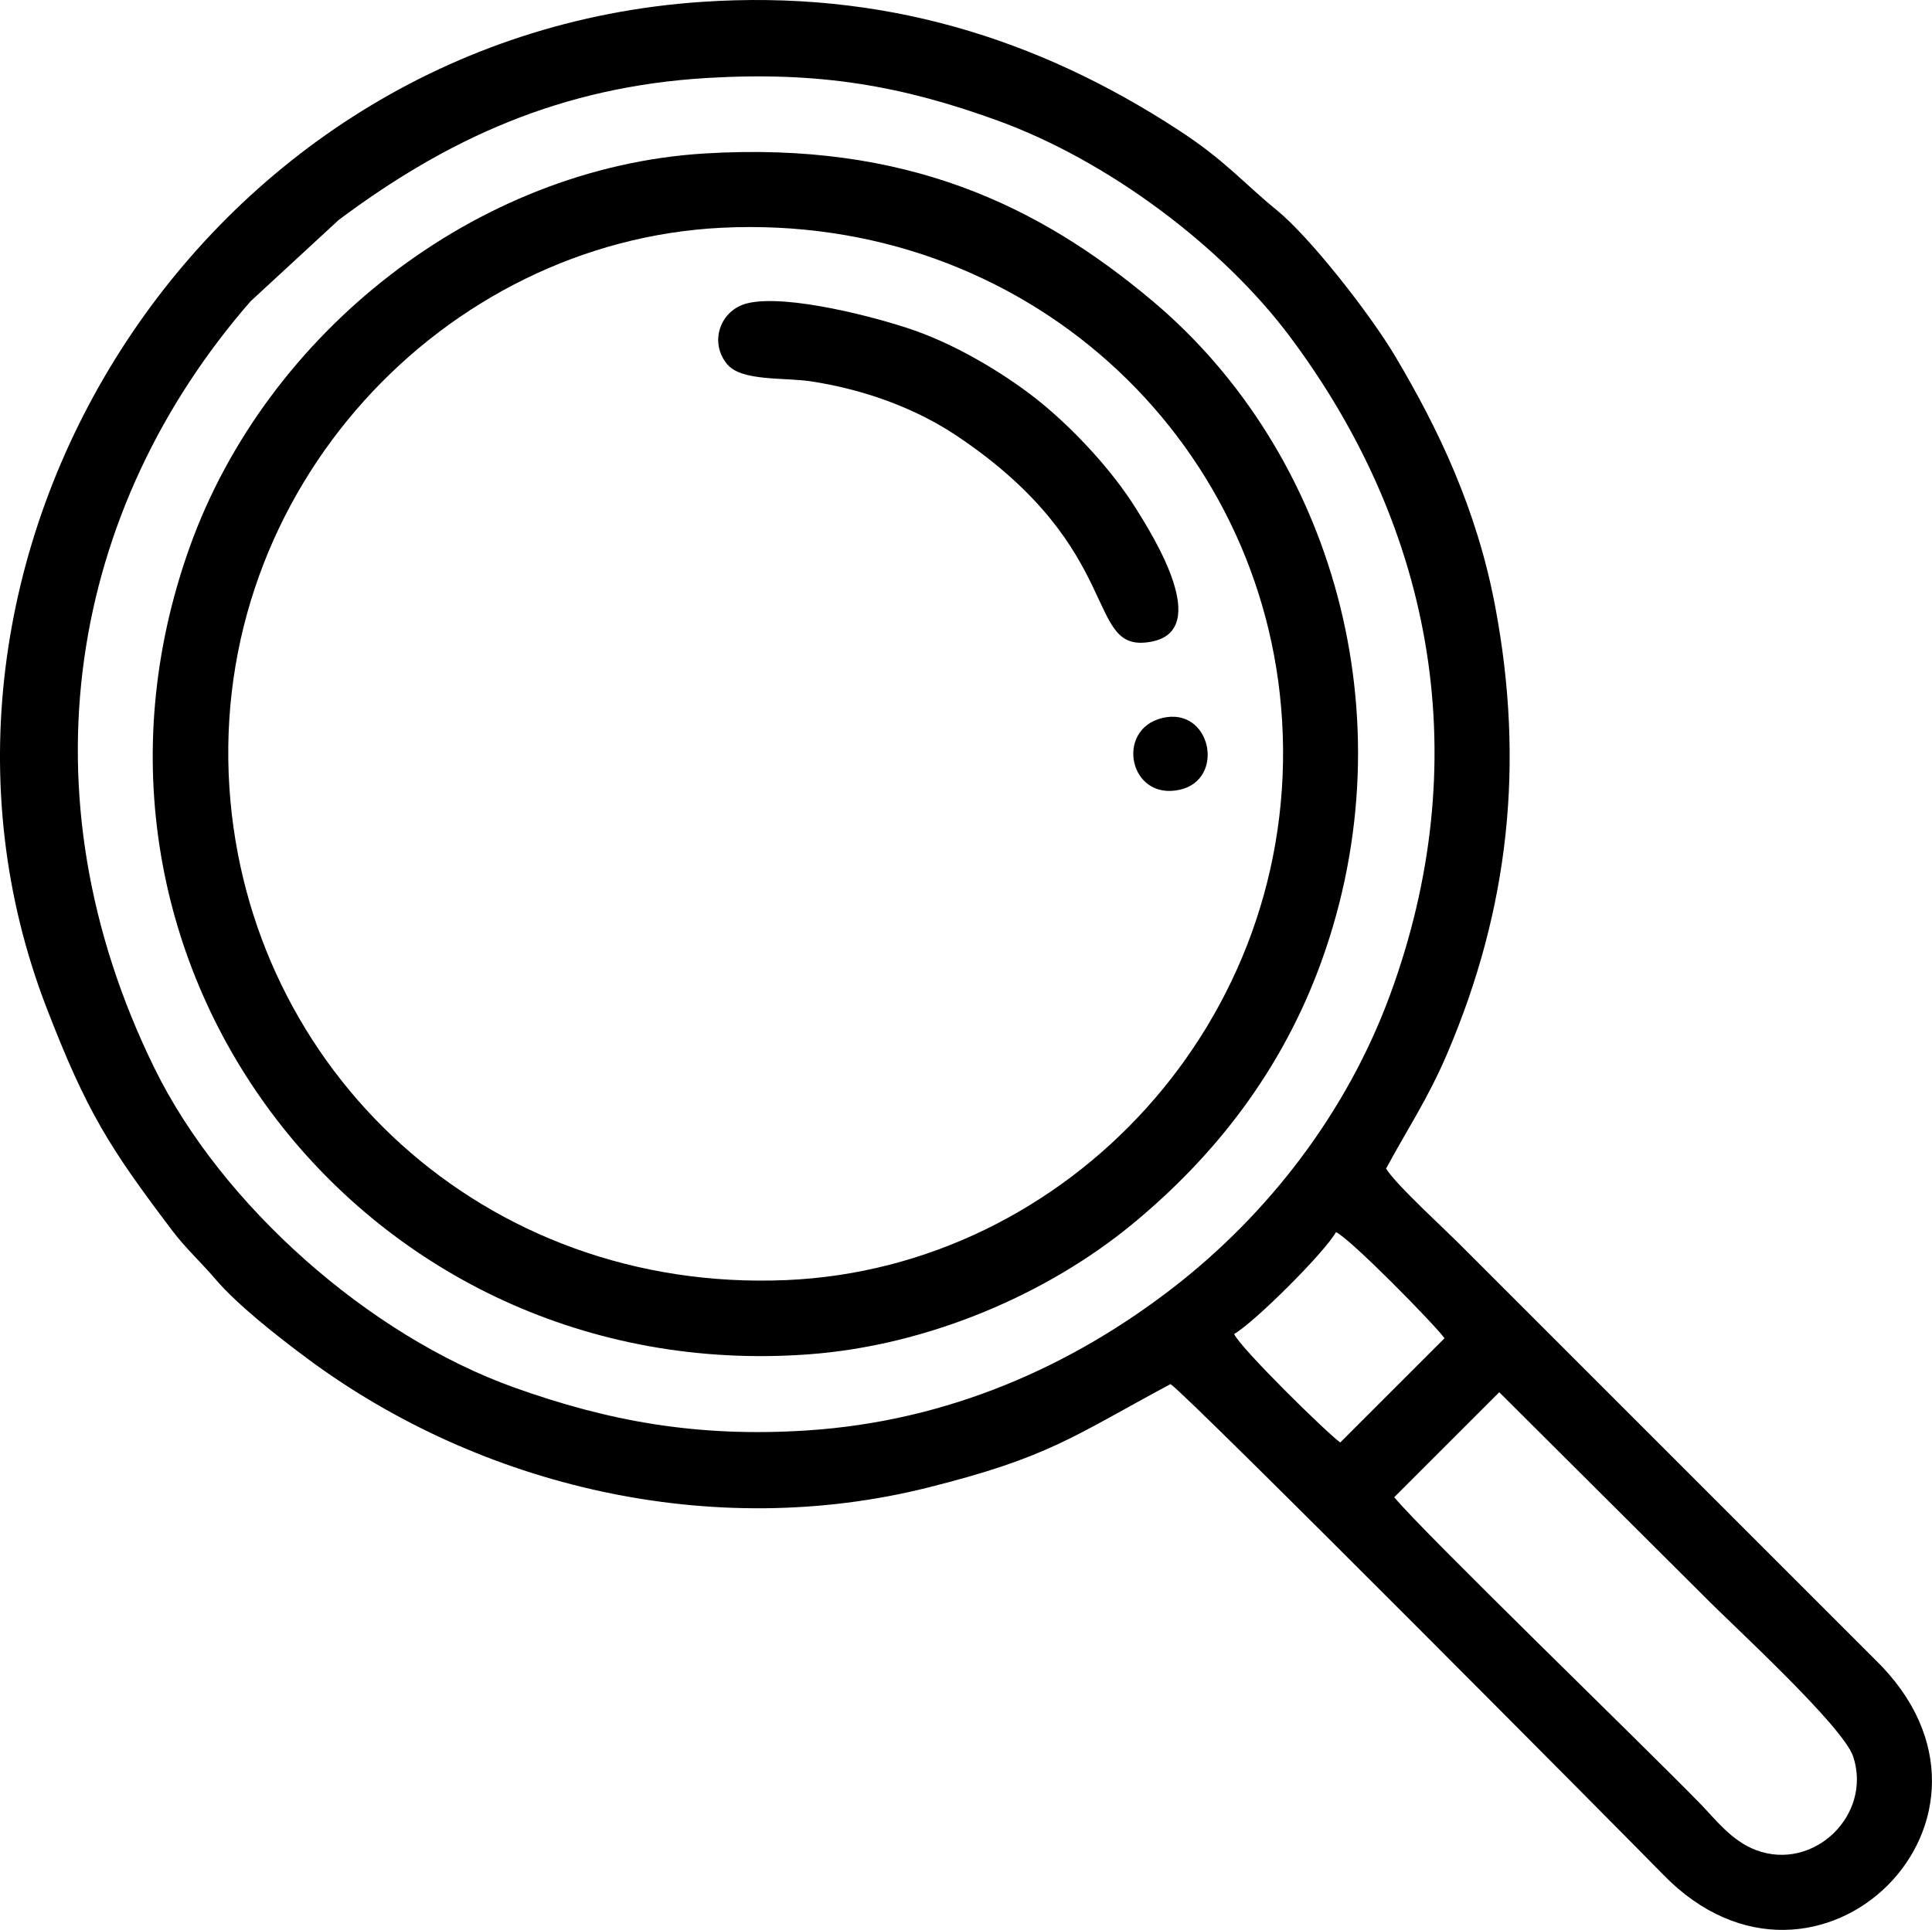 <?xml version="1.0" encoding="UTF-8"?> <svg xmlns="http://www.w3.org/2000/svg" xmlns:xlink="http://www.w3.org/1999/xlink" xmlns:xodm="http://www.corel.com/coreldraw/odm/2003" xml:space="preserve" width="180.739mm" height="180.587mm" version="1.1" style="shape-rendering:geometricPrecision; text-rendering:geometricPrecision; image-rendering:optimizeQuality; fill-rule:evenodd; clip-rule:evenodd" viewBox="0 0 1424.54 1423.35"> <defs> <style type="text/css"> .fil0 {fill:black} </style> </defs> <g id="Слой_x0020_1">  <path class="fil0" d="M1105.46 1026.78l151.14 150.6c19.34,19.83 102.46,95.63 109.86,118.2 14.09,42.96 -29.06,84.89 -71.66,68.91 -18.02,-6.76 -30,-22.78 -41.05,-34.14 -41.18,-42.33 -203.54,-199.36 -225.73,-226.12l77.44 -77.44zm-195.5 -42.95c14.57,-8.16 66.62,-59.95 75.11,-75.11 10.4,4.62 72.63,68 80.03,78.25l-76.89 76.89c-10.25,-7.4 -73.62,-69.63 -78.25,-80.03zm-388.04 -926.36c82.36,-4.82 142.79,5.75 213.31,31.32 82.55,29.93 166.65,93.66 215.91,159.53 107.44,143.68 136.88,314.5 73.59,486.01 -31.77,86.1 -89.39,160.94 -159.9,215.47 -75.13,58.1 -165.94,98.41 -269.58,105.16 -81.35,5.3 -146.9,-6.89 -216.13,-31.66 -107.2,-38.35 -215.68,-134.58 -265.14,-235.33 -99.86,-203.41 -62.19,-412.98 70.69,-565.69l65.03 -60.03c79.52,-59.42 163.24,-98.4 272.22,-104.78zm500.11 804.38c15.09,-28.15 30.76,-51.26 45.15,-85.02 45.46,-106.62 57.16,-213.6 35.27,-329.66 -13.51,-71.64 -41.89,-130.94 -73.84,-184.64 -18.5,-31.1 -62.6,-87.47 -87.14,-107.5 -25.07,-20.47 -37.84,-36.43 -71.92,-58.71 -105.33,-68.87 -219.86,-103.89 -352.12,-94.94 -373.02,25.23 -609.22,414.09 -483.32,741.32 29.87,77.64 46.89,104.11 93.2,165.28 9.67,12.77 20.85,22.88 31.46,35.33 16.24,19.06 46.36,42.75 68.69,59.27 127.09,94.02 297.66,134.36 456.72,94.52 89.63,-22.45 106.64,-37.57 178.89,-76.31 11.51,6.91 340.51,338.37 363.38,361.88 113.34,116.51 275.69,-42.75 156.03,-158.81l-301.7 -301.71c-13.19,-13.62 -51.45,-48.16 -58.76,-60.32z"></path> <path class="fil0" d="M169.15 581.01c-14.53,-220.49 158.46,-402.96 362.94,-413.04 223.8,-11.04 400.65,155.03 413.25,363.45 13.36,220.94 -158.47,403.83 -365.53,412.67 -223.23,9.53 -396.96,-155.22 -410.66,-363.08zm350.37 -467.82c-168.95,10.3 -322.94,132.36 -379.47,289.81 -111.11,309.48 130.06,619.86 456.22,595.84 87.62,-6.45 175.49,-44.07 238.41,-95.85 61.13,-50.3 110.69,-113.65 139.71,-194.02 65.02,-180.08 8.17,-375.49 -124.76,-487.14 -83.23,-69.91 -181.02,-117.73 -330.12,-108.64z"></path> <path class="fil0" d="M551.05 223.69c-20,4.88 -28.35,28.52 -15,44.8 10.67,13.01 41.91,9.64 62.49,12.84 40.66,6.33 77.66,20.5 107,40.14 126.46,84.64 92.98,161.32 143.41,151.78 44.98,-8.5 1.43,-77.7 -11.12,-97.82 -18.21,-29.2 -45.95,-58.43 -69.47,-77.8 -22.86,-18.83 -59.19,-41.57 -93.66,-53.77 -27.03,-9.57 -94.46,-27.3 -123.66,-20.18z"></path> <path class="fil0" d="M856.91 529.55c-34.92,8.49 -24.34,61.32 13.08,52.88 34,-7.67 22.94,-61.64 -13.08,-52.88z"></path> </g> </svg> 